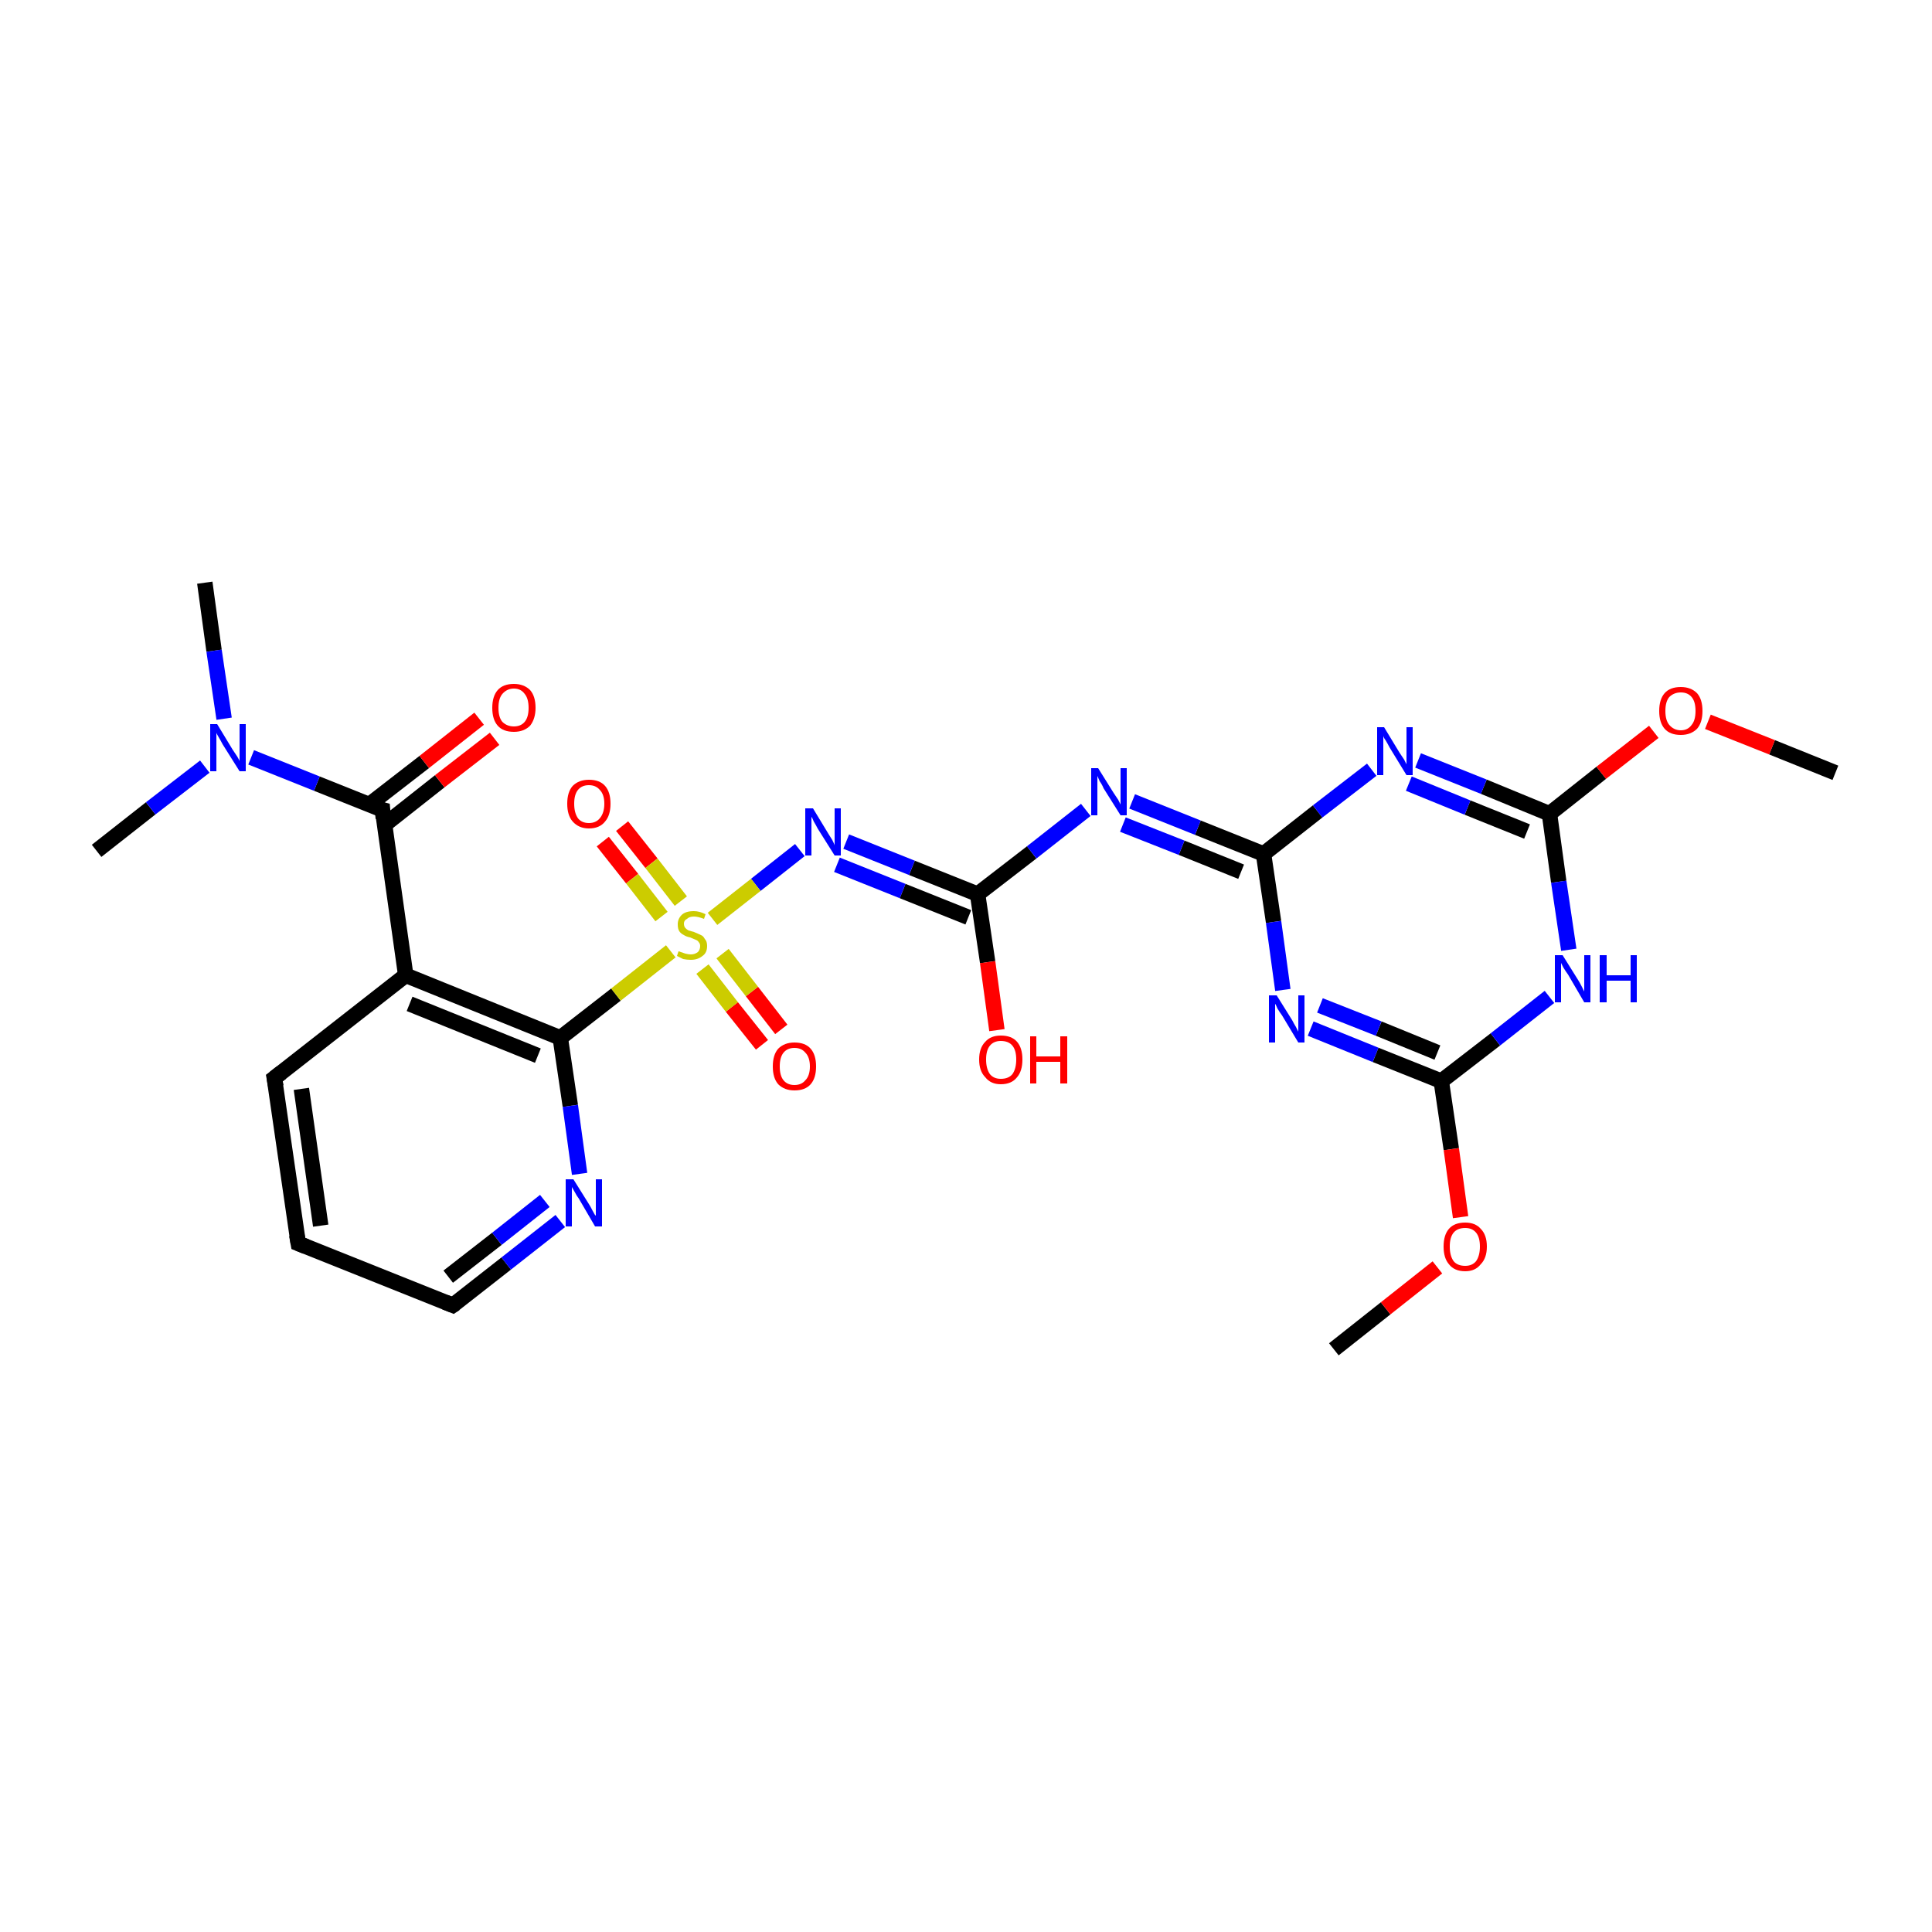 <?xml version='1.0' encoding='iso-8859-1'?>
<svg version='1.1' baseProfile='full'
              xmlns='http://www.w3.org/2000/svg'
                      xmlns:rdkit='http://www.rdkit.org/xml'
                      xmlns:xlink='http://www.w3.org/1999/xlink'
                  xml:space='preserve'
width='250px' height='250px' viewBox='0 0 250 250'>
<!-- END OF HEADER -->
<rect style='opacity:1.0;fill:#FFFFFF;stroke:none' width='250.0' height='250.0' x='0.0' y='0.0'> </rect>
<path class='bond-0 atom-0 atom-20' d='M 26.5,75.4 L 27.7,84.2' style='fill:none;fill-rule:evenodd;stroke:#000000;stroke-width:2.0px;stroke-linecap:butt;stroke-linejoin:miter;stroke-opacity:1' />
<path class='bond-0 atom-0 atom-20' d='M 27.7,84.2 L 29.0,93.0' style='fill:none;fill-rule:evenodd;stroke:#0000FF;stroke-width:2.0px;stroke-linecap:butt;stroke-linejoin:miter;stroke-opacity:1' />
<path class='bond-1 atom-1 atom-20' d='M 12.5,110.1 L 19.5,104.6' style='fill:none;fill-rule:evenodd;stroke:#000000;stroke-width:2.0px;stroke-linecap:butt;stroke-linejoin:miter;stroke-opacity:1' />
<path class='bond-1 atom-1 atom-20' d='M 19.5,104.6 L 26.5,99.2' style='fill:none;fill-rule:evenodd;stroke:#0000FF;stroke-width:2.0px;stroke-linecap:butt;stroke-linejoin:miter;stroke-opacity:1' />
<path class='bond-2 atom-2 atom-25' d='M 172.6,174.6 L 179.3,169.3' style='fill:none;fill-rule:evenodd;stroke:#000000;stroke-width:2.0px;stroke-linecap:butt;stroke-linejoin:miter;stroke-opacity:1' />
<path class='bond-2 atom-2 atom-25' d='M 179.3,169.3 L 186.0,164.0' style='fill:none;fill-rule:evenodd;stroke:#FF0000;stroke-width:2.0px;stroke-linecap:butt;stroke-linejoin:miter;stroke-opacity:1' />
<path class='bond-3 atom-3 atom-26' d='M 237.5,100.0 L 229.3,96.7' style='fill:none;fill-rule:evenodd;stroke:#000000;stroke-width:2.0px;stroke-linecap:butt;stroke-linejoin:miter;stroke-opacity:1' />
<path class='bond-3 atom-3 atom-26' d='M 229.3,96.7 L 221.0,93.4' style='fill:none;fill-rule:evenodd;stroke:#FF0000;stroke-width:2.0px;stroke-linecap:butt;stroke-linejoin:miter;stroke-opacity:1' />
<path class='bond-4 atom-4 atom-5' d='M 38.6,160.9 L 35.5,139.5' style='fill:none;fill-rule:evenodd;stroke:#000000;stroke-width:2.0px;stroke-linecap:butt;stroke-linejoin:miter;stroke-opacity:1' />
<path class='bond-4 atom-4 atom-5' d='M 41.5,158.6 L 39.0,140.9' style='fill:none;fill-rule:evenodd;stroke:#000000;stroke-width:2.0px;stroke-linecap:butt;stroke-linejoin:miter;stroke-opacity:1' />
<path class='bond-5 atom-4 atom-6' d='M 38.6,160.9 L 58.6,168.9' style='fill:none;fill-rule:evenodd;stroke:#000000;stroke-width:2.0px;stroke-linecap:butt;stroke-linejoin:miter;stroke-opacity:1' />
<path class='bond-6 atom-5 atom-7' d='M 35.5,139.5 L 52.5,126.2' style='fill:none;fill-rule:evenodd;stroke:#000000;stroke-width:2.0px;stroke-linecap:butt;stroke-linejoin:miter;stroke-opacity:1' />
<path class='bond-7 atom-6 atom-14' d='M 58.6,168.9 L 65.5,163.5' style='fill:none;fill-rule:evenodd;stroke:#000000;stroke-width:2.0px;stroke-linecap:butt;stroke-linejoin:miter;stroke-opacity:1' />
<path class='bond-7 atom-6 atom-14' d='M 65.5,163.5 L 72.5,158.0' style='fill:none;fill-rule:evenodd;stroke:#0000FF;stroke-width:2.0px;stroke-linecap:butt;stroke-linejoin:miter;stroke-opacity:1' />
<path class='bond-7 atom-6 atom-14' d='M 58.0,165.2 L 64.3,160.3' style='fill:none;fill-rule:evenodd;stroke:#000000;stroke-width:2.0px;stroke-linecap:butt;stroke-linejoin:miter;stroke-opacity:1' />
<path class='bond-7 atom-6 atom-14' d='M 64.3,160.3 L 70.5,155.4' style='fill:none;fill-rule:evenodd;stroke:#0000FF;stroke-width:2.0px;stroke-linecap:butt;stroke-linejoin:miter;stroke-opacity:1' />
<path class='bond-8 atom-7 atom-8' d='M 52.5,126.2 L 72.5,134.3' style='fill:none;fill-rule:evenodd;stroke:#000000;stroke-width:2.0px;stroke-linecap:butt;stroke-linejoin:miter;stroke-opacity:1' />
<path class='bond-8 atom-7 atom-8' d='M 53.0,129.9 L 69.6,136.6' style='fill:none;fill-rule:evenodd;stroke:#000000;stroke-width:2.0px;stroke-linecap:butt;stroke-linejoin:miter;stroke-opacity:1' />
<path class='bond-9 atom-7 atom-9' d='M 52.5,126.2 L 49.5,104.8' style='fill:none;fill-rule:evenodd;stroke:#000000;stroke-width:2.0px;stroke-linecap:butt;stroke-linejoin:miter;stroke-opacity:1' />
<path class='bond-10 atom-8 atom-14' d='M 72.5,134.3 L 73.8,143.1' style='fill:none;fill-rule:evenodd;stroke:#000000;stroke-width:2.0px;stroke-linecap:butt;stroke-linejoin:miter;stroke-opacity:1' />
<path class='bond-10 atom-8 atom-14' d='M 73.8,143.1 L 75.0,151.9' style='fill:none;fill-rule:evenodd;stroke:#0000FF;stroke-width:2.0px;stroke-linecap:butt;stroke-linejoin:miter;stroke-opacity:1' />
<path class='bond-11 atom-8 atom-27' d='M 72.5,134.3 L 79.7,128.7' style='fill:none;fill-rule:evenodd;stroke:#000000;stroke-width:2.0px;stroke-linecap:butt;stroke-linejoin:miter;stroke-opacity:1' />
<path class='bond-11 atom-8 atom-27' d='M 79.7,128.7 L 86.8,123.1' style='fill:none;fill-rule:evenodd;stroke:#CCCC00;stroke-width:2.0px;stroke-linecap:butt;stroke-linejoin:miter;stroke-opacity:1' />
<path class='bond-12 atom-9 atom-20' d='M 49.5,104.8 L 41.0,101.4' style='fill:none;fill-rule:evenodd;stroke:#000000;stroke-width:2.0px;stroke-linecap:butt;stroke-linejoin:miter;stroke-opacity:1' />
<path class='bond-12 atom-9 atom-20' d='M 41.0,101.4 L 32.5,98.0' style='fill:none;fill-rule:evenodd;stroke:#0000FF;stroke-width:2.0px;stroke-linecap:butt;stroke-linejoin:miter;stroke-opacity:1' />
<path class='bond-13 atom-9 atom-21' d='M 49.8,106.7 L 56.9,101.1' style='fill:none;fill-rule:evenodd;stroke:#000000;stroke-width:2.0px;stroke-linecap:butt;stroke-linejoin:miter;stroke-opacity:1' />
<path class='bond-13 atom-9 atom-21' d='M 56.9,101.1 L 64.0,95.6' style='fill:none;fill-rule:evenodd;stroke:#FF0000;stroke-width:2.0px;stroke-linecap:butt;stroke-linejoin:miter;stroke-opacity:1' />
<path class='bond-13 atom-9 atom-21' d='M 47.8,104.1 L 54.9,98.6' style='fill:none;fill-rule:evenodd;stroke:#000000;stroke-width:2.0px;stroke-linecap:butt;stroke-linejoin:miter;stroke-opacity:1' />
<path class='bond-13 atom-9 atom-21' d='M 54.9,98.6 L 62.0,93.0' style='fill:none;fill-rule:evenodd;stroke:#FF0000;stroke-width:2.0px;stroke-linecap:butt;stroke-linejoin:miter;stroke-opacity:1' />
<path class='bond-14 atom-10 atom-15' d='M 163.5,110.5 L 155.0,107.1' style='fill:none;fill-rule:evenodd;stroke:#000000;stroke-width:2.0px;stroke-linecap:butt;stroke-linejoin:miter;stroke-opacity:1' />
<path class='bond-14 atom-10 atom-15' d='M 155.0,107.1 L 146.5,103.7' style='fill:none;fill-rule:evenodd;stroke:#0000FF;stroke-width:2.0px;stroke-linecap:butt;stroke-linejoin:miter;stroke-opacity:1' />
<path class='bond-14 atom-10 atom-15' d='M 160.6,112.8 L 152.9,109.7' style='fill:none;fill-rule:evenodd;stroke:#000000;stroke-width:2.0px;stroke-linecap:butt;stroke-linejoin:miter;stroke-opacity:1' />
<path class='bond-14 atom-10 atom-15' d='M 152.9,109.7 L 145.3,106.7' style='fill:none;fill-rule:evenodd;stroke:#0000FF;stroke-width:2.0px;stroke-linecap:butt;stroke-linejoin:miter;stroke-opacity:1' />
<path class='bond-15 atom-10 atom-16' d='M 163.5,110.5 L 164.8,119.3' style='fill:none;fill-rule:evenodd;stroke:#000000;stroke-width:2.0px;stroke-linecap:butt;stroke-linejoin:miter;stroke-opacity:1' />
<path class='bond-15 atom-10 atom-16' d='M 164.8,119.3 L 166.0,128.1' style='fill:none;fill-rule:evenodd;stroke:#0000FF;stroke-width:2.0px;stroke-linecap:butt;stroke-linejoin:miter;stroke-opacity:1' />
<path class='bond-16 atom-10 atom-17' d='M 163.5,110.5 L 170.5,105.0' style='fill:none;fill-rule:evenodd;stroke:#000000;stroke-width:2.0px;stroke-linecap:butt;stroke-linejoin:miter;stroke-opacity:1' />
<path class='bond-16 atom-10 atom-17' d='M 170.5,105.0 L 177.5,99.6' style='fill:none;fill-rule:evenodd;stroke:#0000FF;stroke-width:2.0px;stroke-linecap:butt;stroke-linejoin:miter;stroke-opacity:1' />
<path class='bond-17 atom-11 atom-15' d='M 126.5,115.7 L 133.5,110.3' style='fill:none;fill-rule:evenodd;stroke:#000000;stroke-width:2.0px;stroke-linecap:butt;stroke-linejoin:miter;stroke-opacity:1' />
<path class='bond-17 atom-11 atom-15' d='M 133.5,110.3 L 140.5,104.8' style='fill:none;fill-rule:evenodd;stroke:#0000FF;stroke-width:2.0px;stroke-linecap:butt;stroke-linejoin:miter;stroke-opacity:1' />
<path class='bond-18 atom-11 atom-19' d='M 126.5,115.7 L 118.0,112.3' style='fill:none;fill-rule:evenodd;stroke:#000000;stroke-width:2.0px;stroke-linecap:butt;stroke-linejoin:miter;stroke-opacity:1' />
<path class='bond-18 atom-11 atom-19' d='M 118.0,112.3 L 109.5,108.9' style='fill:none;fill-rule:evenodd;stroke:#0000FF;stroke-width:2.0px;stroke-linecap:butt;stroke-linejoin:miter;stroke-opacity:1' />
<path class='bond-18 atom-11 atom-19' d='M 125.3,118.7 L 116.8,115.3' style='fill:none;fill-rule:evenodd;stroke:#000000;stroke-width:2.0px;stroke-linecap:butt;stroke-linejoin:miter;stroke-opacity:1' />
<path class='bond-18 atom-11 atom-19' d='M 116.8,115.3 L 108.3,111.9' style='fill:none;fill-rule:evenodd;stroke:#0000FF;stroke-width:2.0px;stroke-linecap:butt;stroke-linejoin:miter;stroke-opacity:1' />
<path class='bond-19 atom-11 atom-22' d='M 126.5,115.7 L 127.8,124.5' style='fill:none;fill-rule:evenodd;stroke:#000000;stroke-width:2.0px;stroke-linecap:butt;stroke-linejoin:miter;stroke-opacity:1' />
<path class='bond-19 atom-11 atom-22' d='M 127.8,124.5 L 129.0,133.3' style='fill:none;fill-rule:evenodd;stroke:#FF0000;stroke-width:2.0px;stroke-linecap:butt;stroke-linejoin:miter;stroke-opacity:1' />
<path class='bond-20 atom-12 atom-16' d='M 186.5,139.9 L 178.0,136.5' style='fill:none;fill-rule:evenodd;stroke:#000000;stroke-width:2.0px;stroke-linecap:butt;stroke-linejoin:miter;stroke-opacity:1' />
<path class='bond-20 atom-12 atom-16' d='M 178.0,136.5 L 169.6,133.1' style='fill:none;fill-rule:evenodd;stroke:#0000FF;stroke-width:2.0px;stroke-linecap:butt;stroke-linejoin:miter;stroke-opacity:1' />
<path class='bond-20 atom-12 atom-16' d='M 186.0,136.2 L 178.4,133.1' style='fill:none;fill-rule:evenodd;stroke:#000000;stroke-width:2.0px;stroke-linecap:butt;stroke-linejoin:miter;stroke-opacity:1' />
<path class='bond-20 atom-12 atom-16' d='M 178.4,133.1 L 170.8,130.1' style='fill:none;fill-rule:evenodd;stroke:#0000FF;stroke-width:2.0px;stroke-linecap:butt;stroke-linejoin:miter;stroke-opacity:1' />
<path class='bond-21 atom-12 atom-18' d='M 186.5,139.9 L 193.5,134.5' style='fill:none;fill-rule:evenodd;stroke:#000000;stroke-width:2.0px;stroke-linecap:butt;stroke-linejoin:miter;stroke-opacity:1' />
<path class='bond-21 atom-12 atom-18' d='M 193.5,134.5 L 200.5,129.0' style='fill:none;fill-rule:evenodd;stroke:#0000FF;stroke-width:2.0px;stroke-linecap:butt;stroke-linejoin:miter;stroke-opacity:1' />
<path class='bond-22 atom-12 atom-25' d='M 186.5,139.9 L 187.8,148.7' style='fill:none;fill-rule:evenodd;stroke:#000000;stroke-width:2.0px;stroke-linecap:butt;stroke-linejoin:miter;stroke-opacity:1' />
<path class='bond-22 atom-12 atom-25' d='M 187.8,148.7 L 189.0,157.5' style='fill:none;fill-rule:evenodd;stroke:#FF0000;stroke-width:2.0px;stroke-linecap:butt;stroke-linejoin:miter;stroke-opacity:1' />
<path class='bond-23 atom-13 atom-17' d='M 200.5,105.3 L 192.0,101.8' style='fill:none;fill-rule:evenodd;stroke:#000000;stroke-width:2.0px;stroke-linecap:butt;stroke-linejoin:miter;stroke-opacity:1' />
<path class='bond-23 atom-13 atom-17' d='M 192.0,101.8 L 183.5,98.4' style='fill:none;fill-rule:evenodd;stroke:#0000FF;stroke-width:2.0px;stroke-linecap:butt;stroke-linejoin:miter;stroke-opacity:1' />
<path class='bond-23 atom-13 atom-17' d='M 197.6,107.6 L 189.9,104.5' style='fill:none;fill-rule:evenodd;stroke:#000000;stroke-width:2.0px;stroke-linecap:butt;stroke-linejoin:miter;stroke-opacity:1' />
<path class='bond-23 atom-13 atom-17' d='M 189.9,104.5 L 182.3,101.4' style='fill:none;fill-rule:evenodd;stroke:#0000FF;stroke-width:2.0px;stroke-linecap:butt;stroke-linejoin:miter;stroke-opacity:1' />
<path class='bond-24 atom-13 atom-18' d='M 200.5,105.3 L 201.7,114.1' style='fill:none;fill-rule:evenodd;stroke:#000000;stroke-width:2.0px;stroke-linecap:butt;stroke-linejoin:miter;stroke-opacity:1' />
<path class='bond-24 atom-13 atom-18' d='M 201.7,114.1 L 203.0,122.9' style='fill:none;fill-rule:evenodd;stroke:#0000FF;stroke-width:2.0px;stroke-linecap:butt;stroke-linejoin:miter;stroke-opacity:1' />
<path class='bond-25 atom-13 atom-26' d='M 200.5,105.3 L 207.2,100.0' style='fill:none;fill-rule:evenodd;stroke:#000000;stroke-width:2.0px;stroke-linecap:butt;stroke-linejoin:miter;stroke-opacity:1' />
<path class='bond-25 atom-13 atom-26' d='M 207.2,100.0 L 214.0,94.7' style='fill:none;fill-rule:evenodd;stroke:#FF0000;stroke-width:2.0px;stroke-linecap:butt;stroke-linejoin:miter;stroke-opacity:1' />
<path class='bond-26 atom-19 atom-27' d='M 103.5,110.0 L 97.8,114.5' style='fill:none;fill-rule:evenodd;stroke:#0000FF;stroke-width:2.0px;stroke-linecap:butt;stroke-linejoin:miter;stroke-opacity:1' />
<path class='bond-26 atom-19 atom-27' d='M 97.8,114.5 L 92.2,118.9' style='fill:none;fill-rule:evenodd;stroke:#CCCC00;stroke-width:2.0px;stroke-linecap:butt;stroke-linejoin:miter;stroke-opacity:1' />
<path class='bond-27 atom-23 atom-27' d='M 98.6,135.2 L 94.7,130.3' style='fill:none;fill-rule:evenodd;stroke:#FF0000;stroke-width:2.0px;stroke-linecap:butt;stroke-linejoin:miter;stroke-opacity:1' />
<path class='bond-27 atom-23 atom-27' d='M 94.7,130.3 L 90.9,125.4' style='fill:none;fill-rule:evenodd;stroke:#CCCC00;stroke-width:2.0px;stroke-linecap:butt;stroke-linejoin:miter;stroke-opacity:1' />
<path class='bond-27 atom-23 atom-27' d='M 101.1,133.2 L 97.3,128.3' style='fill:none;fill-rule:evenodd;stroke:#FF0000;stroke-width:2.0px;stroke-linecap:butt;stroke-linejoin:miter;stroke-opacity:1' />
<path class='bond-27 atom-23 atom-27' d='M 97.3,128.3 L 93.5,123.4' style='fill:none;fill-rule:evenodd;stroke:#CCCC00;stroke-width:2.0px;stroke-linecap:butt;stroke-linejoin:miter;stroke-opacity:1' />
<path class='bond-28 atom-24 atom-27' d='M 80.5,106.9 L 84.3,111.7' style='fill:none;fill-rule:evenodd;stroke:#FF0000;stroke-width:2.0px;stroke-linecap:butt;stroke-linejoin:miter;stroke-opacity:1' />
<path class='bond-28 atom-24 atom-27' d='M 84.3,111.7 L 88.1,116.6' style='fill:none;fill-rule:evenodd;stroke:#CCCC00;stroke-width:2.0px;stroke-linecap:butt;stroke-linejoin:miter;stroke-opacity:1' />
<path class='bond-28 atom-24 atom-27' d='M 78.0,108.9 L 81.8,113.7' style='fill:none;fill-rule:evenodd;stroke:#FF0000;stroke-width:2.0px;stroke-linecap:butt;stroke-linejoin:miter;stroke-opacity:1' />
<path class='bond-28 atom-24 atom-27' d='M 81.8,113.7 L 85.6,118.6' style='fill:none;fill-rule:evenodd;stroke:#CCCC00;stroke-width:2.0px;stroke-linecap:butt;stroke-linejoin:miter;stroke-opacity:1' />
<path d='M 38.4,159.8 L 38.6,160.9 L 39.6,161.3' style='fill:none;stroke:#000000;stroke-width:2.0px;stroke-linecap:butt;stroke-linejoin:miter;stroke-opacity:1;' />
<path d='M 35.7,140.6 L 35.5,139.5 L 36.4,138.8' style='fill:none;stroke:#000000;stroke-width:2.0px;stroke-linecap:butt;stroke-linejoin:miter;stroke-opacity:1;' />
<path d='M 57.6,168.5 L 58.6,168.9 L 58.9,168.7' style='fill:none;stroke:#000000;stroke-width:2.0px;stroke-linecap:butt;stroke-linejoin:miter;stroke-opacity:1;' />
<path d='M 49.6,105.9 L 49.5,104.8 L 49.1,104.7' style='fill:none;stroke:#000000;stroke-width:2.0px;stroke-linecap:butt;stroke-linejoin:miter;stroke-opacity:1;' />
<path class='atom-14' d='M 74.2 152.6
L 76.2 155.8
Q 76.4 156.1, 76.7 156.7
Q 77.0 157.3, 77.1 157.3
L 77.1 152.6
L 77.9 152.6
L 77.9 158.7
L 77.0 158.7
L 74.9 155.1
Q 74.6 154.7, 74.4 154.3
Q 74.1 153.8, 74.0 153.6
L 74.0 158.7
L 73.2 158.7
L 73.2 152.6
L 74.2 152.6
' fill='#0000FF'/>
<path class='atom-15' d='M 142.1 99.4
L 144.1 102.6
Q 144.3 102.9, 144.7 103.5
Q 145.0 104.1, 145.0 104.1
L 145.0 99.4
L 145.8 99.4
L 145.8 105.5
L 145.0 105.5
L 142.8 102.0
Q 142.6 101.5, 142.3 101.1
Q 142.1 100.6, 142.0 100.4
L 142.0 105.5
L 141.2 105.5
L 141.2 99.4
L 142.1 99.4
' fill='#0000FF'/>
<path class='atom-16' d='M 165.2 128.8
L 167.2 132.0
Q 167.4 132.4, 167.7 132.9
Q 168.0 133.5, 168.0 133.5
L 168.0 128.8
L 168.8 128.8
L 168.8 134.9
L 168.0 134.9
L 165.9 131.4
Q 165.6 131.0, 165.3 130.5
Q 165.1 130.0, 165.0 129.9
L 165.0 134.9
L 164.2 134.9
L 164.2 128.8
L 165.2 128.8
' fill='#0000FF'/>
<path class='atom-17' d='M 179.1 94.1
L 181.1 97.4
Q 181.3 97.7, 181.7 98.3
Q 182.0 98.9, 182.0 98.9
L 182.0 94.1
L 182.8 94.1
L 182.8 100.3
L 182.0 100.3
L 179.8 96.7
Q 179.6 96.3, 179.3 95.8
Q 179.0 95.4, 179.0 95.2
L 179.0 100.3
L 178.2 100.3
L 178.2 94.1
L 179.1 94.1
' fill='#0000FF'/>
<path class='atom-18' d='M 202.2 123.6
L 204.2 126.8
Q 204.4 127.1, 204.7 127.7
Q 205.0 128.3, 205.0 128.3
L 205.0 123.6
L 205.8 123.6
L 205.8 129.7
L 205.0 129.7
L 202.9 126.1
Q 202.6 125.7, 202.3 125.2
Q 202.1 124.8, 202.0 124.6
L 202.0 129.7
L 201.2 129.7
L 201.2 123.6
L 202.2 123.6
' fill='#0000FF'/>
<path class='atom-18' d='M 207.0 123.6
L 207.9 123.6
L 207.9 126.2
L 211.0 126.2
L 211.0 123.6
L 211.8 123.6
L 211.8 129.7
L 211.0 129.7
L 211.0 126.9
L 207.9 126.9
L 207.9 129.7
L 207.0 129.7
L 207.0 123.6
' fill='#0000FF'/>
<path class='atom-19' d='M 105.2 104.6
L 107.2 107.9
Q 107.4 108.2, 107.7 108.7
Q 108.0 109.3, 108.0 109.4
L 108.0 104.6
L 108.8 104.6
L 108.8 110.7
L 108.0 110.7
L 105.8 107.2
Q 105.6 106.8, 105.3 106.3
Q 105.1 105.8, 105.0 105.7
L 105.0 110.7
L 104.2 110.7
L 104.2 104.6
L 105.2 104.6
' fill='#0000FF'/>
<path class='atom-20' d='M 28.1 93.7
L 30.1 97.0
Q 30.3 97.3, 30.7 97.9
Q 31.0 98.4, 31.0 98.5
L 31.0 93.7
L 31.8 93.7
L 31.8 99.8
L 31.0 99.8
L 28.8 96.3
Q 28.6 95.9, 28.3 95.4
Q 28.0 94.9, 28.0 94.8
L 28.0 99.8
L 27.2 99.8
L 27.2 93.7
L 28.1 93.7
' fill='#0000FF'/>
<path class='atom-21' d='M 63.7 91.6
Q 63.7 90.1, 64.4 89.3
Q 65.1 88.5, 66.5 88.5
Q 67.8 88.5, 68.6 89.3
Q 69.3 90.1, 69.3 91.6
Q 69.3 93.0, 68.6 93.9
Q 67.8 94.7, 66.5 94.7
Q 65.1 94.7, 64.4 93.9
Q 63.7 93.1, 63.7 91.6
M 66.5 94.0
Q 67.4 94.0, 67.9 93.4
Q 68.4 92.8, 68.4 91.6
Q 68.4 90.4, 67.9 89.8
Q 67.4 89.1, 66.5 89.1
Q 65.6 89.1, 65.0 89.8
Q 64.5 90.4, 64.5 91.6
Q 64.5 92.8, 65.0 93.4
Q 65.6 94.0, 66.5 94.0
' fill='#FF0000'/>
<path class='atom-22' d='M 126.7 137.1
Q 126.7 135.6, 127.5 134.8
Q 128.2 134.0, 129.5 134.0
Q 130.9 134.0, 131.6 134.8
Q 132.3 135.6, 132.3 137.1
Q 132.3 138.6, 131.6 139.4
Q 130.9 140.3, 129.5 140.3
Q 128.2 140.3, 127.5 139.4
Q 126.7 138.6, 126.7 137.1
M 129.5 139.6
Q 130.5 139.6, 131.0 139.0
Q 131.5 138.3, 131.5 137.1
Q 131.5 135.9, 131.0 135.3
Q 130.5 134.7, 129.5 134.7
Q 128.6 134.7, 128.1 135.3
Q 127.6 135.9, 127.6 137.1
Q 127.6 138.3, 128.1 139.0
Q 128.6 139.6, 129.5 139.6
' fill='#FF0000'/>
<path class='atom-22' d='M 133.3 134.1
L 134.1 134.1
L 134.1 136.7
L 137.2 136.7
L 137.2 134.1
L 138.1 134.1
L 138.1 140.2
L 137.2 140.2
L 137.2 137.4
L 134.1 137.4
L 134.1 140.2
L 133.3 140.2
L 133.3 134.1
' fill='#FF0000'/>
<path class='atom-23' d='M 100.0 138.0
Q 100.0 136.5, 100.7 135.7
Q 101.5 134.9, 102.8 134.9
Q 104.2 134.9, 104.9 135.7
Q 105.6 136.5, 105.6 138.0
Q 105.6 139.5, 104.9 140.3
Q 104.2 141.1, 102.8 141.1
Q 101.5 141.1, 100.7 140.3
Q 100.0 139.5, 100.0 138.0
M 102.8 140.4
Q 103.7 140.4, 104.2 139.8
Q 104.8 139.2, 104.8 138.0
Q 104.8 136.8, 104.2 136.2
Q 103.7 135.6, 102.8 135.6
Q 101.9 135.6, 101.4 136.2
Q 100.9 136.8, 100.9 138.0
Q 100.9 139.2, 101.4 139.8
Q 101.9 140.4, 102.8 140.4
' fill='#FF0000'/>
<path class='atom-24' d='M 73.4 104.0
Q 73.4 102.5, 74.1 101.7
Q 74.9 100.9, 76.2 100.9
Q 77.6 100.9, 78.3 101.7
Q 79.0 102.5, 79.0 104.0
Q 79.0 105.5, 78.3 106.3
Q 77.6 107.2, 76.2 107.2
Q 74.9 107.2, 74.1 106.3
Q 73.4 105.5, 73.4 104.0
M 76.2 106.5
Q 77.1 106.5, 77.6 105.9
Q 78.2 105.2, 78.2 104.0
Q 78.2 102.8, 77.6 102.2
Q 77.1 101.6, 76.2 101.6
Q 75.3 101.6, 74.8 102.2
Q 74.3 102.8, 74.3 104.0
Q 74.3 105.2, 74.8 105.9
Q 75.3 106.5, 76.2 106.5
' fill='#FF0000'/>
<path class='atom-25' d='M 186.8 161.3
Q 186.8 159.8, 187.5 159.0
Q 188.2 158.2, 189.6 158.2
Q 190.9 158.2, 191.6 159.0
Q 192.4 159.8, 192.4 161.3
Q 192.4 162.8, 191.6 163.6
Q 190.9 164.5, 189.6 164.5
Q 188.2 164.5, 187.5 163.6
Q 186.8 162.8, 186.8 161.3
M 189.6 163.8
Q 190.5 163.8, 191.0 163.2
Q 191.5 162.5, 191.5 161.3
Q 191.5 160.1, 191.0 159.5
Q 190.5 158.9, 189.6 158.9
Q 188.6 158.9, 188.1 159.5
Q 187.6 160.1, 187.6 161.3
Q 187.6 162.5, 188.1 163.2
Q 188.6 163.8, 189.6 163.8
' fill='#FF0000'/>
<path class='atom-26' d='M 214.7 92.0
Q 214.7 90.5, 215.4 89.7
Q 216.1 88.9, 217.5 88.9
Q 218.8 88.9, 219.6 89.7
Q 220.3 90.5, 220.3 92.0
Q 220.3 93.5, 219.6 94.3
Q 218.8 95.1, 217.5 95.1
Q 216.1 95.1, 215.4 94.3
Q 214.7 93.5, 214.7 92.0
M 217.5 94.5
Q 218.4 94.5, 218.9 93.8
Q 219.4 93.2, 219.4 92.0
Q 219.4 90.8, 218.9 90.2
Q 218.4 89.6, 217.5 89.6
Q 216.6 89.6, 216.0 90.2
Q 215.5 90.8, 215.5 92.0
Q 215.5 93.2, 216.0 93.8
Q 216.6 94.5, 217.5 94.5
' fill='#FF0000'/>
<path class='atom-27' d='M 87.8 123.1
Q 87.9 123.1, 88.1 123.2
Q 88.4 123.3, 88.7 123.4
Q 89.1 123.5, 89.4 123.5
Q 89.9 123.5, 90.3 123.2
Q 90.6 122.9, 90.6 122.4
Q 90.6 122.1, 90.4 121.9
Q 90.3 121.7, 90.0 121.6
Q 89.8 121.5, 89.3 121.3
Q 88.8 121.2, 88.5 121.0
Q 88.1 120.8, 87.9 120.5
Q 87.7 120.2, 87.7 119.6
Q 87.7 118.9, 88.2 118.4
Q 88.7 117.9, 89.8 117.9
Q 90.5 117.9, 91.3 118.3
L 91.1 118.9
Q 90.3 118.6, 89.8 118.6
Q 89.2 118.6, 88.9 118.9
Q 88.5 119.1, 88.5 119.5
Q 88.5 119.9, 88.7 120.1
Q 88.9 120.3, 89.1 120.4
Q 89.4 120.5, 89.8 120.6
Q 90.3 120.8, 90.7 121.0
Q 91.0 121.1, 91.2 121.5
Q 91.5 121.8, 91.5 122.4
Q 91.5 123.3, 90.9 123.7
Q 90.3 124.2, 89.4 124.2
Q 88.9 124.2, 88.4 124.1
Q 88.0 123.9, 87.6 123.7
L 87.8 123.1
' fill='#CCCC00'/>
</svg>
